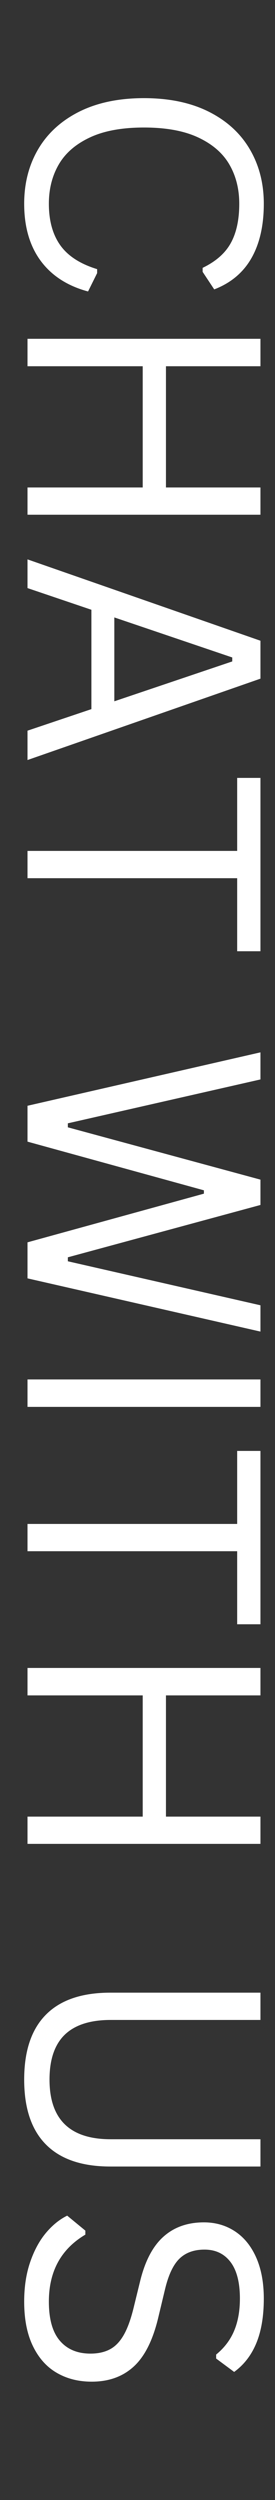 <svg xmlns="http://www.w3.org/2000/svg" xmlns:xlink="http://www.w3.org/1999/xlink" width="44" viewBox="0 0 33 300" height="400" preserveAspectRatio="xMidYMid meet"><rect x="0" y="0" width="33" height="300" fill="#333333" stroke="none"/><path fill="#ffffff" d="M 2.902 24.449 C 2.902 22 3.461 19.816 4.582 17.902 C 5.707 15.988 7.348 14.488 9.504 13.402 C 11.668 12.32 14.258 11.777 17.277 11.777 C 20.297 11.777 22.887 12.32 25.047 13.402 C 27.207 14.488 28.848 15.988 29.969 17.902 C 31.094 19.816 31.656 22 31.656 24.449 C 31.656 27.062 31.16 29.238 30.172 30.977 C 29.184 32.711 27.695 33.961 25.707 34.727 L 24.316 32.621 L 24.316 32.141 C 25.906 31.375 27.035 30.379 27.703 29.152 C 28.375 27.93 28.711 26.359 28.711 24.449 C 28.711 22.688 28.32 21.121 27.535 19.758 C 26.75 18.391 25.508 17.309 23.809 16.508 C 22.105 15.703 19.93 15.301 17.277 15.301 C 14.625 15.301 12.453 15.703 10.758 16.508 C 9.062 17.309 7.824 18.391 7.039 19.758 C 6.254 21.121 5.863 22.688 5.863 24.449 C 5.863 26.477 6.316 28.137 7.23 29.426 C 8.145 30.715 9.617 31.672 11.656 32.297 L 11.656 32.773 L 10.566 34.977 C 8.094 34.312 6.195 33.082 4.875 31.289 C 3.559 29.496 2.902 27.215 2.902 24.449 Z M 2.902 24.449 " fill-opacity="1" fill-rule="nonzero"></path><path fill="#ffffff" d="M 19.914 58.496 L 31.254 58.496 L 31.254 61.766 L 3.301 61.766 L 3.301 58.496 L 17.125 58.496 L 17.125 43.949 L 3.301 43.949 L 3.301 40.656 L 31.254 40.656 L 31.254 43.949 L 19.914 43.949 Z M 19.914 58.496 " fill-opacity="1" fill-rule="nonzero"></path><path fill="#ffffff" d="M 3.301 91.203 L 3.301 87.68 L 10.969 85.094 L 10.969 73.172 L 3.301 70.57 L 3.301 67.125 L 31.254 76.887 L 31.254 81.438 Z M 27.871 78.895 L 13.719 74.09 L 13.719 84.156 L 27.871 79.371 Z M 27.871 78.895 " fill-opacity="1" fill-rule="nonzero"></path><path fill="#ffffff" d="M 31.254 114.148 L 28.461 114.148 L 28.461 105.383 L 3.301 105.383 L 3.301 102.109 L 28.461 102.109 L 28.461 93.348 L 31.254 93.348 Z M 31.254 114.148 " fill-opacity="1" fill-rule="nonzero"></path><path fill="#ffffff" d="M 3.301 136.996 L 3.301 132.691 L 31.254 126.281 L 31.254 129.531 L 8.141 134.797 L 8.141 135.277 L 31.254 141.555 L 31.254 144.594 L 8.141 150.875 L 8.141 151.352 L 31.254 156.633 L 31.254 159.789 L 3.301 153.402 L 3.301 149.078 L 24.469 143.238 L 24.469 142.836 Z M 3.301 136.996 " fill-opacity="1" fill-rule="nonzero"></path><path fill="#ffffff" d="M 31.254 165.531 L 31.254 168.824 L 3.301 168.824 L 3.301 165.531 Z M 31.254 165.531 " fill-opacity="1" fill-rule="nonzero"></path><path fill="#ffffff" d="M 31.254 194.91 L 28.461 194.91 L 28.461 186.145 L 3.301 186.145 L 3.301 182.871 L 28.461 182.871 L 28.461 174.109 L 31.254 174.109 Z M 31.254 194.91 " fill-opacity="1" fill-rule="nonzero"></path><path fill="#ffffff" d="M 19.914 217.992 L 31.254 217.992 L 31.254 221.262 L 3.301 221.262 L 3.301 217.992 L 17.125 217.992 L 17.125 203.445 L 3.301 203.445 L 3.301 200.152 L 31.254 200.152 L 31.254 203.445 L 19.914 203.445 Z M 19.914 217.992 " fill-opacity="1" fill-rule="nonzero"></path><path fill="#ffffff" d="M 2.902 249.547 C 2.902 246.113 3.77 243.516 5.512 241.758 C 7.25 239.996 9.828 239.117 13.242 239.117 L 31.254 239.117 L 31.254 242.391 L 13.281 242.391 C 10.836 242.391 9 242.98 7.777 244.156 C 6.555 245.34 5.941 247.137 5.941 249.547 C 5.941 254.32 8.387 256.707 13.281 256.707 L 31.254 256.707 L 31.254 259.98 L 13.242 259.98 C 9.828 259.98 7.25 259.098 5.512 257.336 C 3.77 255.578 2.902 252.98 2.902 249.547 Z M 2.902 249.547 " fill-opacity="1" fill-rule="nonzero"></path><path fill="#ffffff" d="M 2.902 276.188 C 2.902 274.43 3.141 272.848 3.621 271.449 C 4.098 270.055 4.727 268.891 5.5 267.961 C 6.281 267.027 7.133 266.332 8.062 265.875 L 10.242 267.672 L 10.242 268.152 C 7.32 269.887 5.863 272.562 5.863 276.188 C 5.863 278.293 6.301 279.859 7.184 280.887 C 8.062 281.914 9.285 282.43 10.852 282.43 C 11.77 282.43 12.547 282.258 13.184 281.918 C 13.824 281.582 14.367 281.023 14.82 280.246 C 15.273 279.469 15.664 278.41 16 277.07 L 16.801 273.797 C 17.387 271.359 18.32 269.562 19.602 268.41 C 20.883 267.254 22.504 266.68 24.469 266.68 C 25.855 266.68 27.094 267.035 28.184 267.75 C 29.273 268.465 30.125 269.508 30.738 270.887 C 31.348 272.266 31.656 273.91 31.656 275.824 C 31.656 277.93 31.359 279.707 30.766 281.156 C 30.172 282.605 29.285 283.762 28.098 284.629 L 25.938 283.023 L 25.938 282.543 C 26.918 281.742 27.641 280.789 28.098 279.691 C 28.559 278.594 28.789 277.305 28.789 275.824 C 28.789 273.883 28.41 272.422 27.66 271.434 C 26.906 270.445 25.867 269.949 24.543 269.949 C 23.281 269.949 22.277 270.312 21.531 271.039 C 20.785 271.77 20.211 272.992 19.801 274.715 L 19 278.066 C 18.359 280.781 17.383 282.75 16.062 283.969 C 14.742 285.188 13.059 285.797 11.008 285.797 C 9.426 285.797 8.027 285.445 6.809 284.734 C 5.59 284.027 4.637 282.953 3.941 281.508 C 3.246 280.066 2.902 278.293 2.902 276.188 Z M 2.902 276.188 " fill-opacity="1" fill-rule="nonzero"></path></svg>